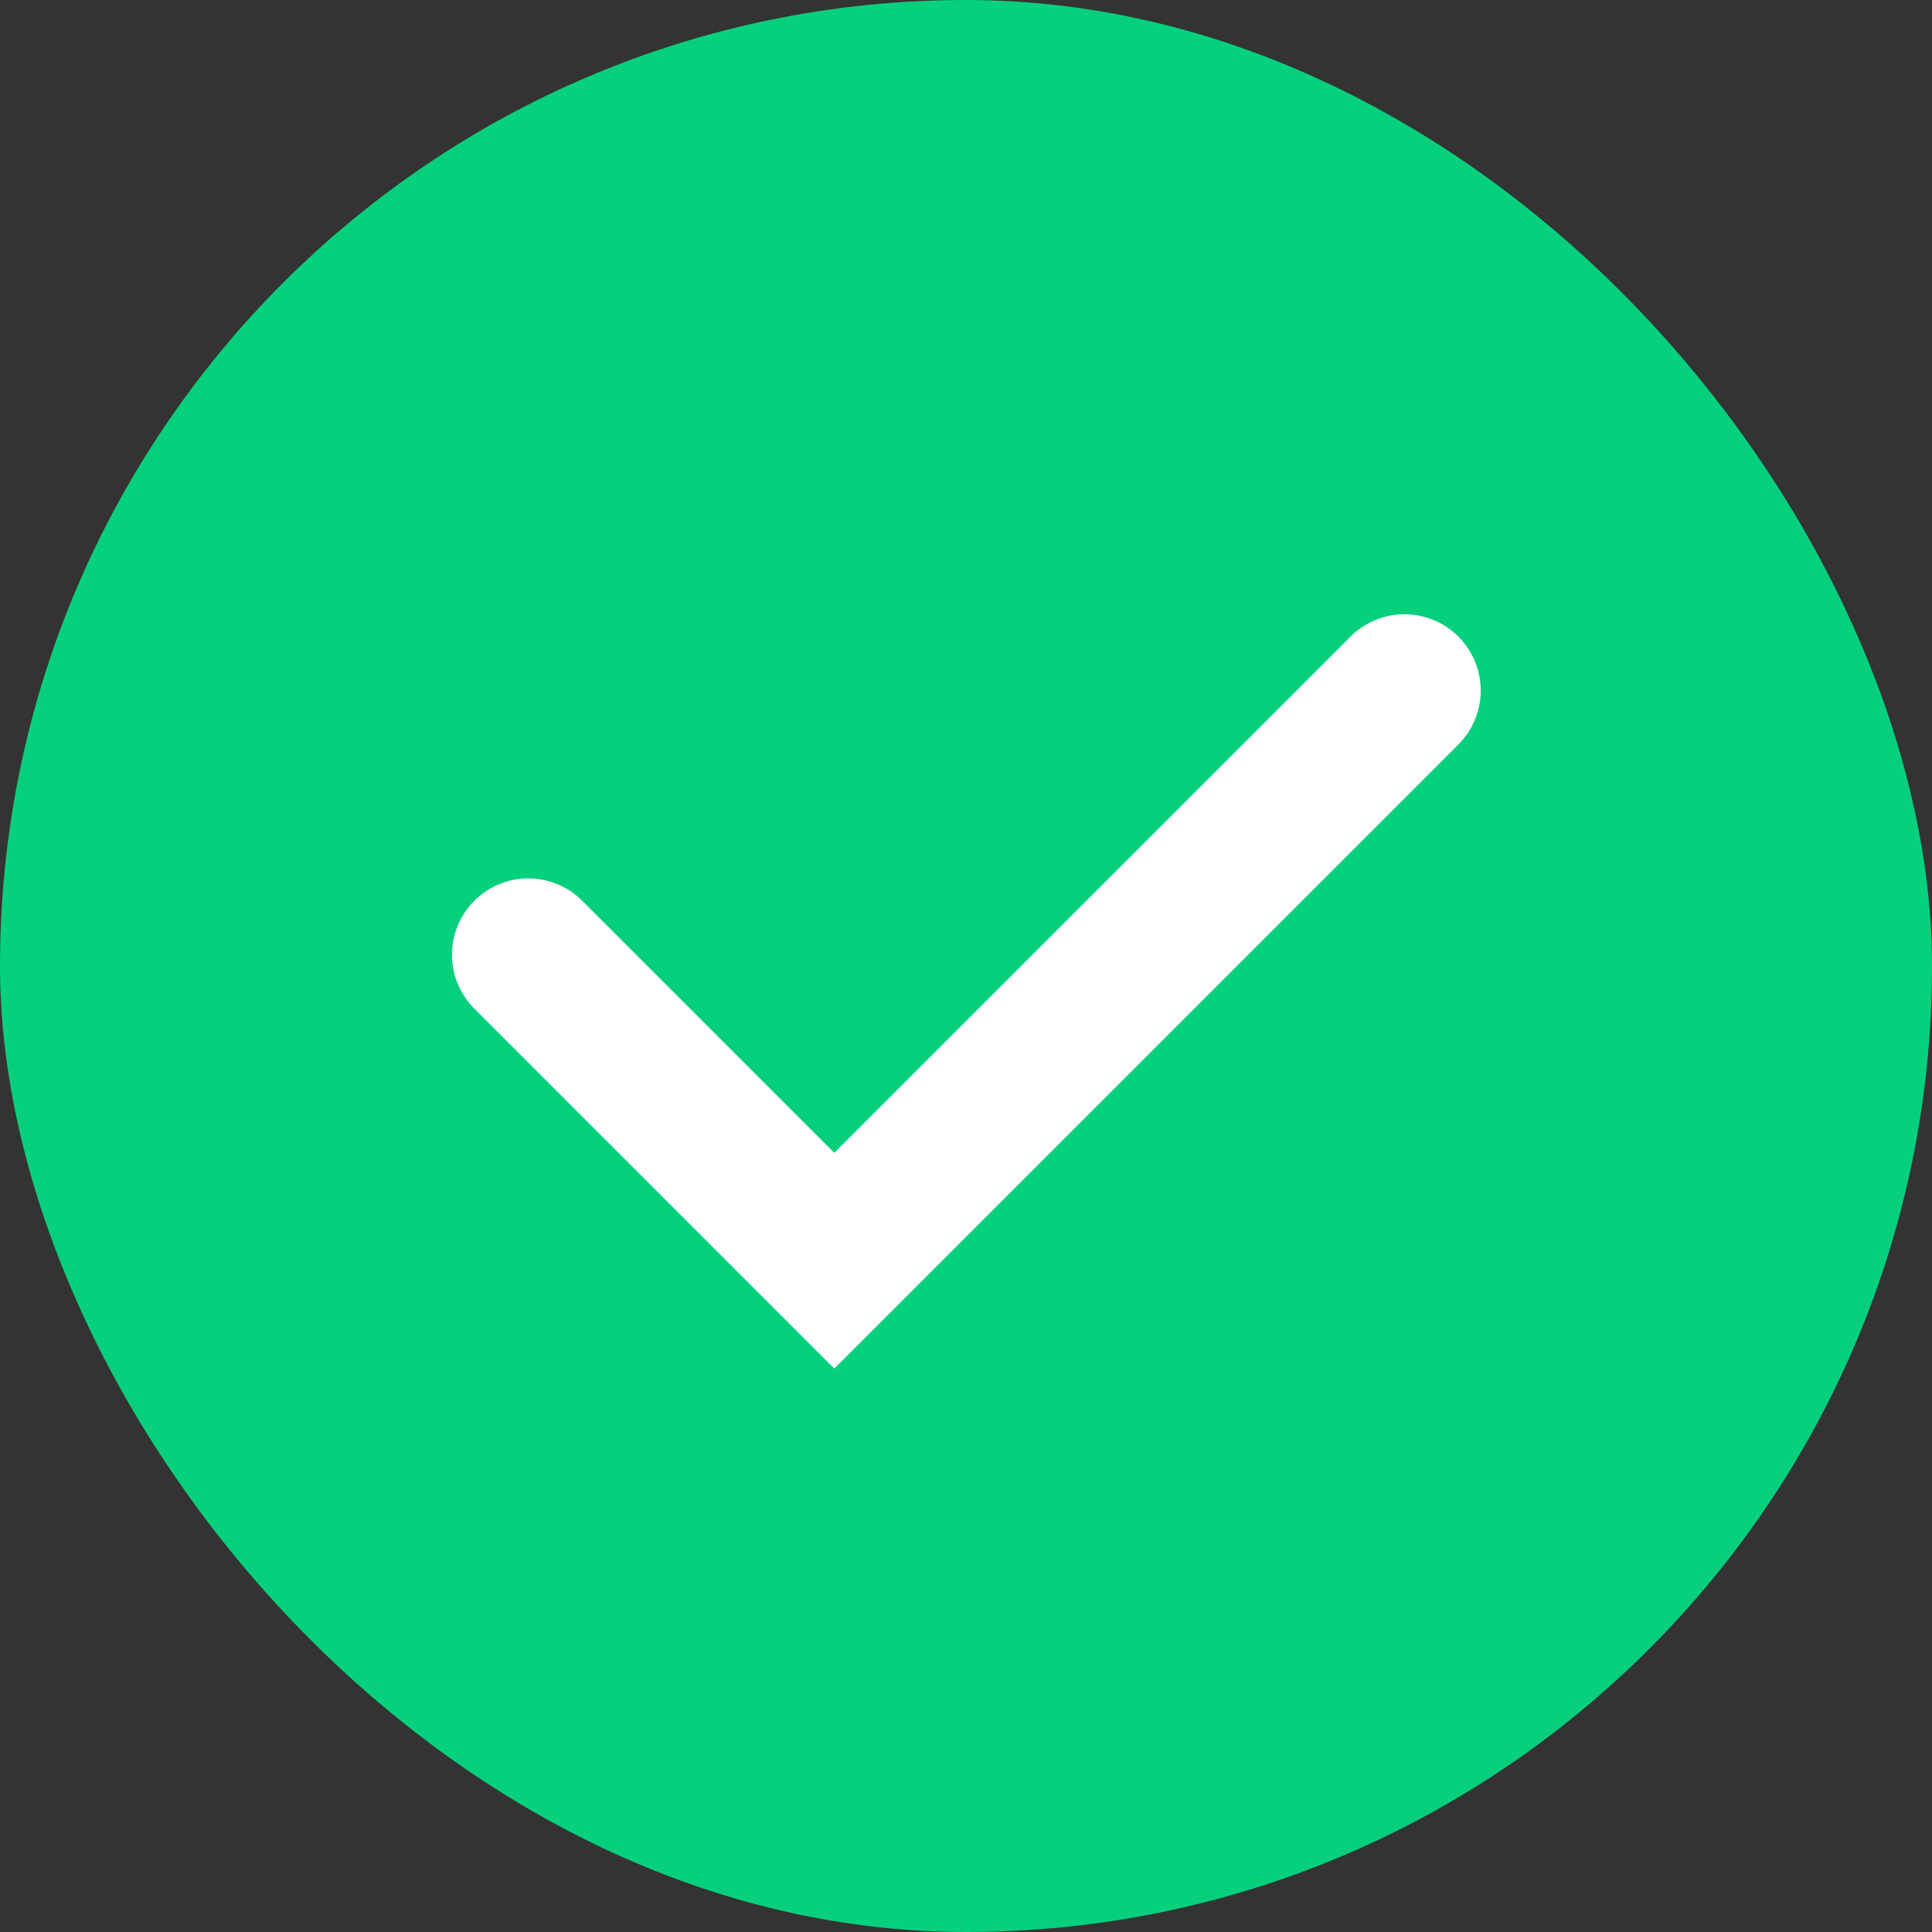 <svg viewBox="0 0 152 152" height="152" width="152" xmlns:xlink="http://www.w3.org/1999/xlink" xmlns="http://www.w3.org/2000/svg">
  <rect x="0" y="0" width="152" height="152" fill="#333333" stroke="none"/>
  <defs>
    <clipPath id="clip-path">
      <rect fill="none" transform="translate(0 0)" height="59.343" width="80.992" data-sanitized-data-name="Rectangle 5692" data-name="Rectangle 5692" id="Rectangle_5692"></rect>
    </clipPath>
  </defs>
  <g transform="translate(-4978 474)" data-sanitized-data-name="Group 12118" data-name="Group 12118" id="Group_12118">
    <g transform="translate(4978 -473.59)" data-sanitized-data-name="Group 12118" data-name="Group 12118" id="Group_12118-2">
      <rect fill="#07d07d" transform="translate(0 -0.41)" rx="76" height="152" width="152" data-sanitized-data-name="Rectangle 5507" data-name="Rectangle 5507" id="Rectangle_5507"></rect>
    </g>
    <g transform="translate(5013.504 -425.671)" data-sanitized-data-name="Group 12121" data-name="Group 12121" id="Group_12121">
      <g clip-path="url(#clip-path)" data-sanitized-data-name="Group 12120" data-name="Group 12120" id="Group_12120">
        <path fill="#fff" d="M79.235,1.757a6,6,0,0,0-8.485,0L30.132,42.371,10.242,22.482a6,6,0,0,0-8.485,8.484L30.132,59.342l49.1-49.1a6,6,0,0,0,0-8.486" data-sanitized-data-name="Path 50617" data-name="Path 50617" id="Path_50617"></path>
      </g>
    </g>
  </g>
</svg>
